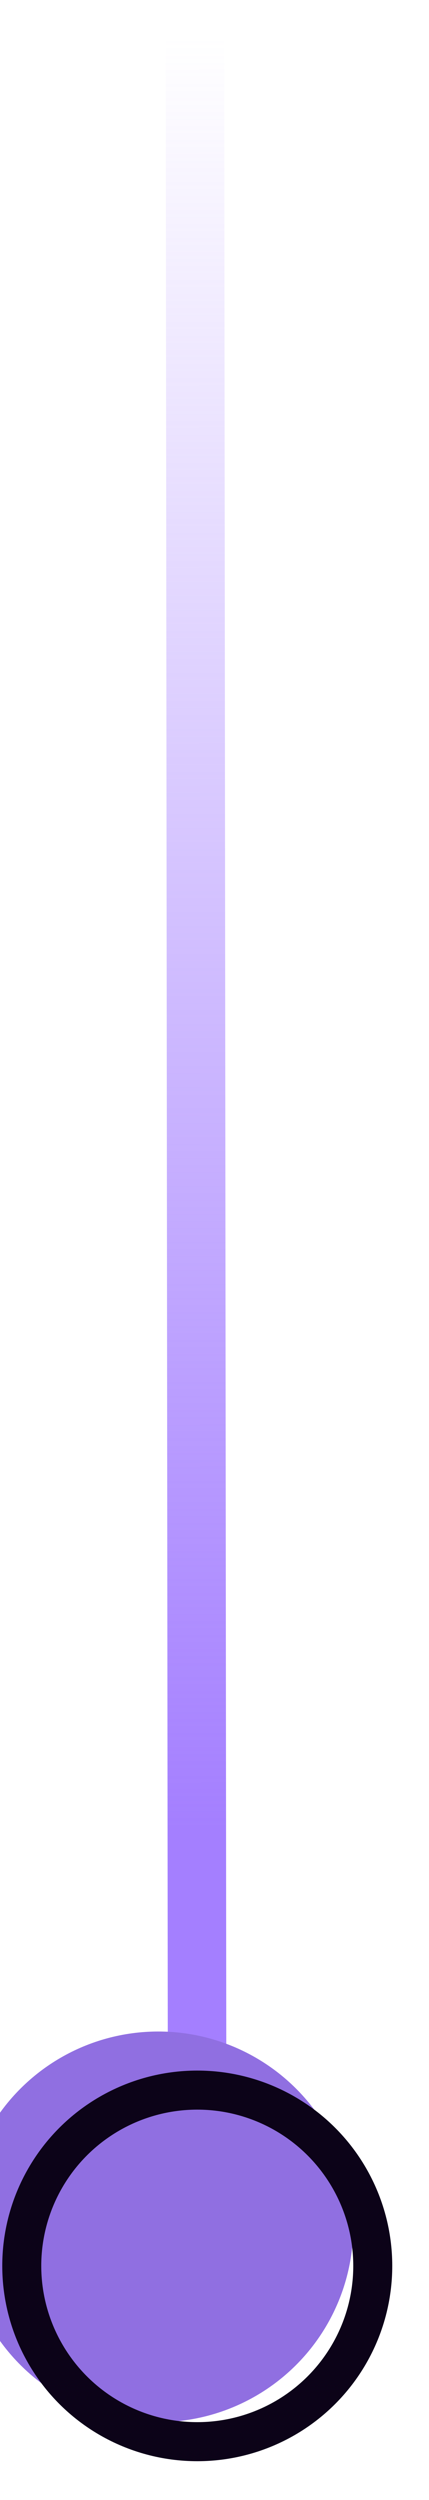 <svg width="11" height="64" viewBox="0 0 11 64" fill="none" xmlns="http://www.w3.org/2000/svg">
<path d="M4.999 1.006L5.058 58.006" stroke="url(#paint0_linear_3395_3298)" stroke-width="1.5" stroke-linecap="round"/>
<g filter="url(#filter0_i_3395_3298)">
<circle cx="5" cy="5" r="5" transform="matrix(-0.001 -1 -1 0.001 10.063 63)" fill="#906FE1"/>
</g>
<circle cx="5" cy="5" r="4.5" transform="matrix(-0.001 -1 -1 0.001 10.063 63)" stroke="#0C0318"/>
<defs>
<filter id="filter0_i_3395_3298" x="-0.941" y="52.005" width="11" height="11" filterUnits="userSpaceOnUse" color-interpolation-filters="sRGB">
<feFlood flood-opacity="0" result="BackgroundImageFix"/>
<feBlend mode="normal" in="SourceGraphic" in2="BackgroundImageFix" result="shape"/>
<feColorMatrix in="SourceAlpha" type="matrix" values="0 0 0 0 0 0 0 0 0 0 0 0 0 0 0 0 0 0 127 0" result="hardAlpha"/>
<feOffset dx="-1" dy="-1"/>
<feGaussianBlur stdDeviation="1.5"/>
<feComposite in2="hardAlpha" operator="arithmetic" k2="-1" k3="1"/>
<feColorMatrix type="matrix" values="0 0 0 0 0 0 0 0 0 0 0 0 0 0 0 0 0 0 1 0"/>
<feBlend mode="normal" in2="shape" result="effect1_innerShadow_3395_3298"/>
</filter>
<linearGradient id="paint0_linear_3395_3298" x1="5.499" y1="1.005" x2="5.558" y2="58.005" gradientUnits="userSpaceOnUse">
<stop stop-color="#A47FFF" stop-opacity="0"/>
<stop offset="0.803" stop-color="#A47FFF"/>
<stop offset="1" stop-color="#A47FFF"/>
<stop offset="1" stop-color="#A47FFF" stop-opacity="0"/>
</linearGradient>
</defs>
</svg>
